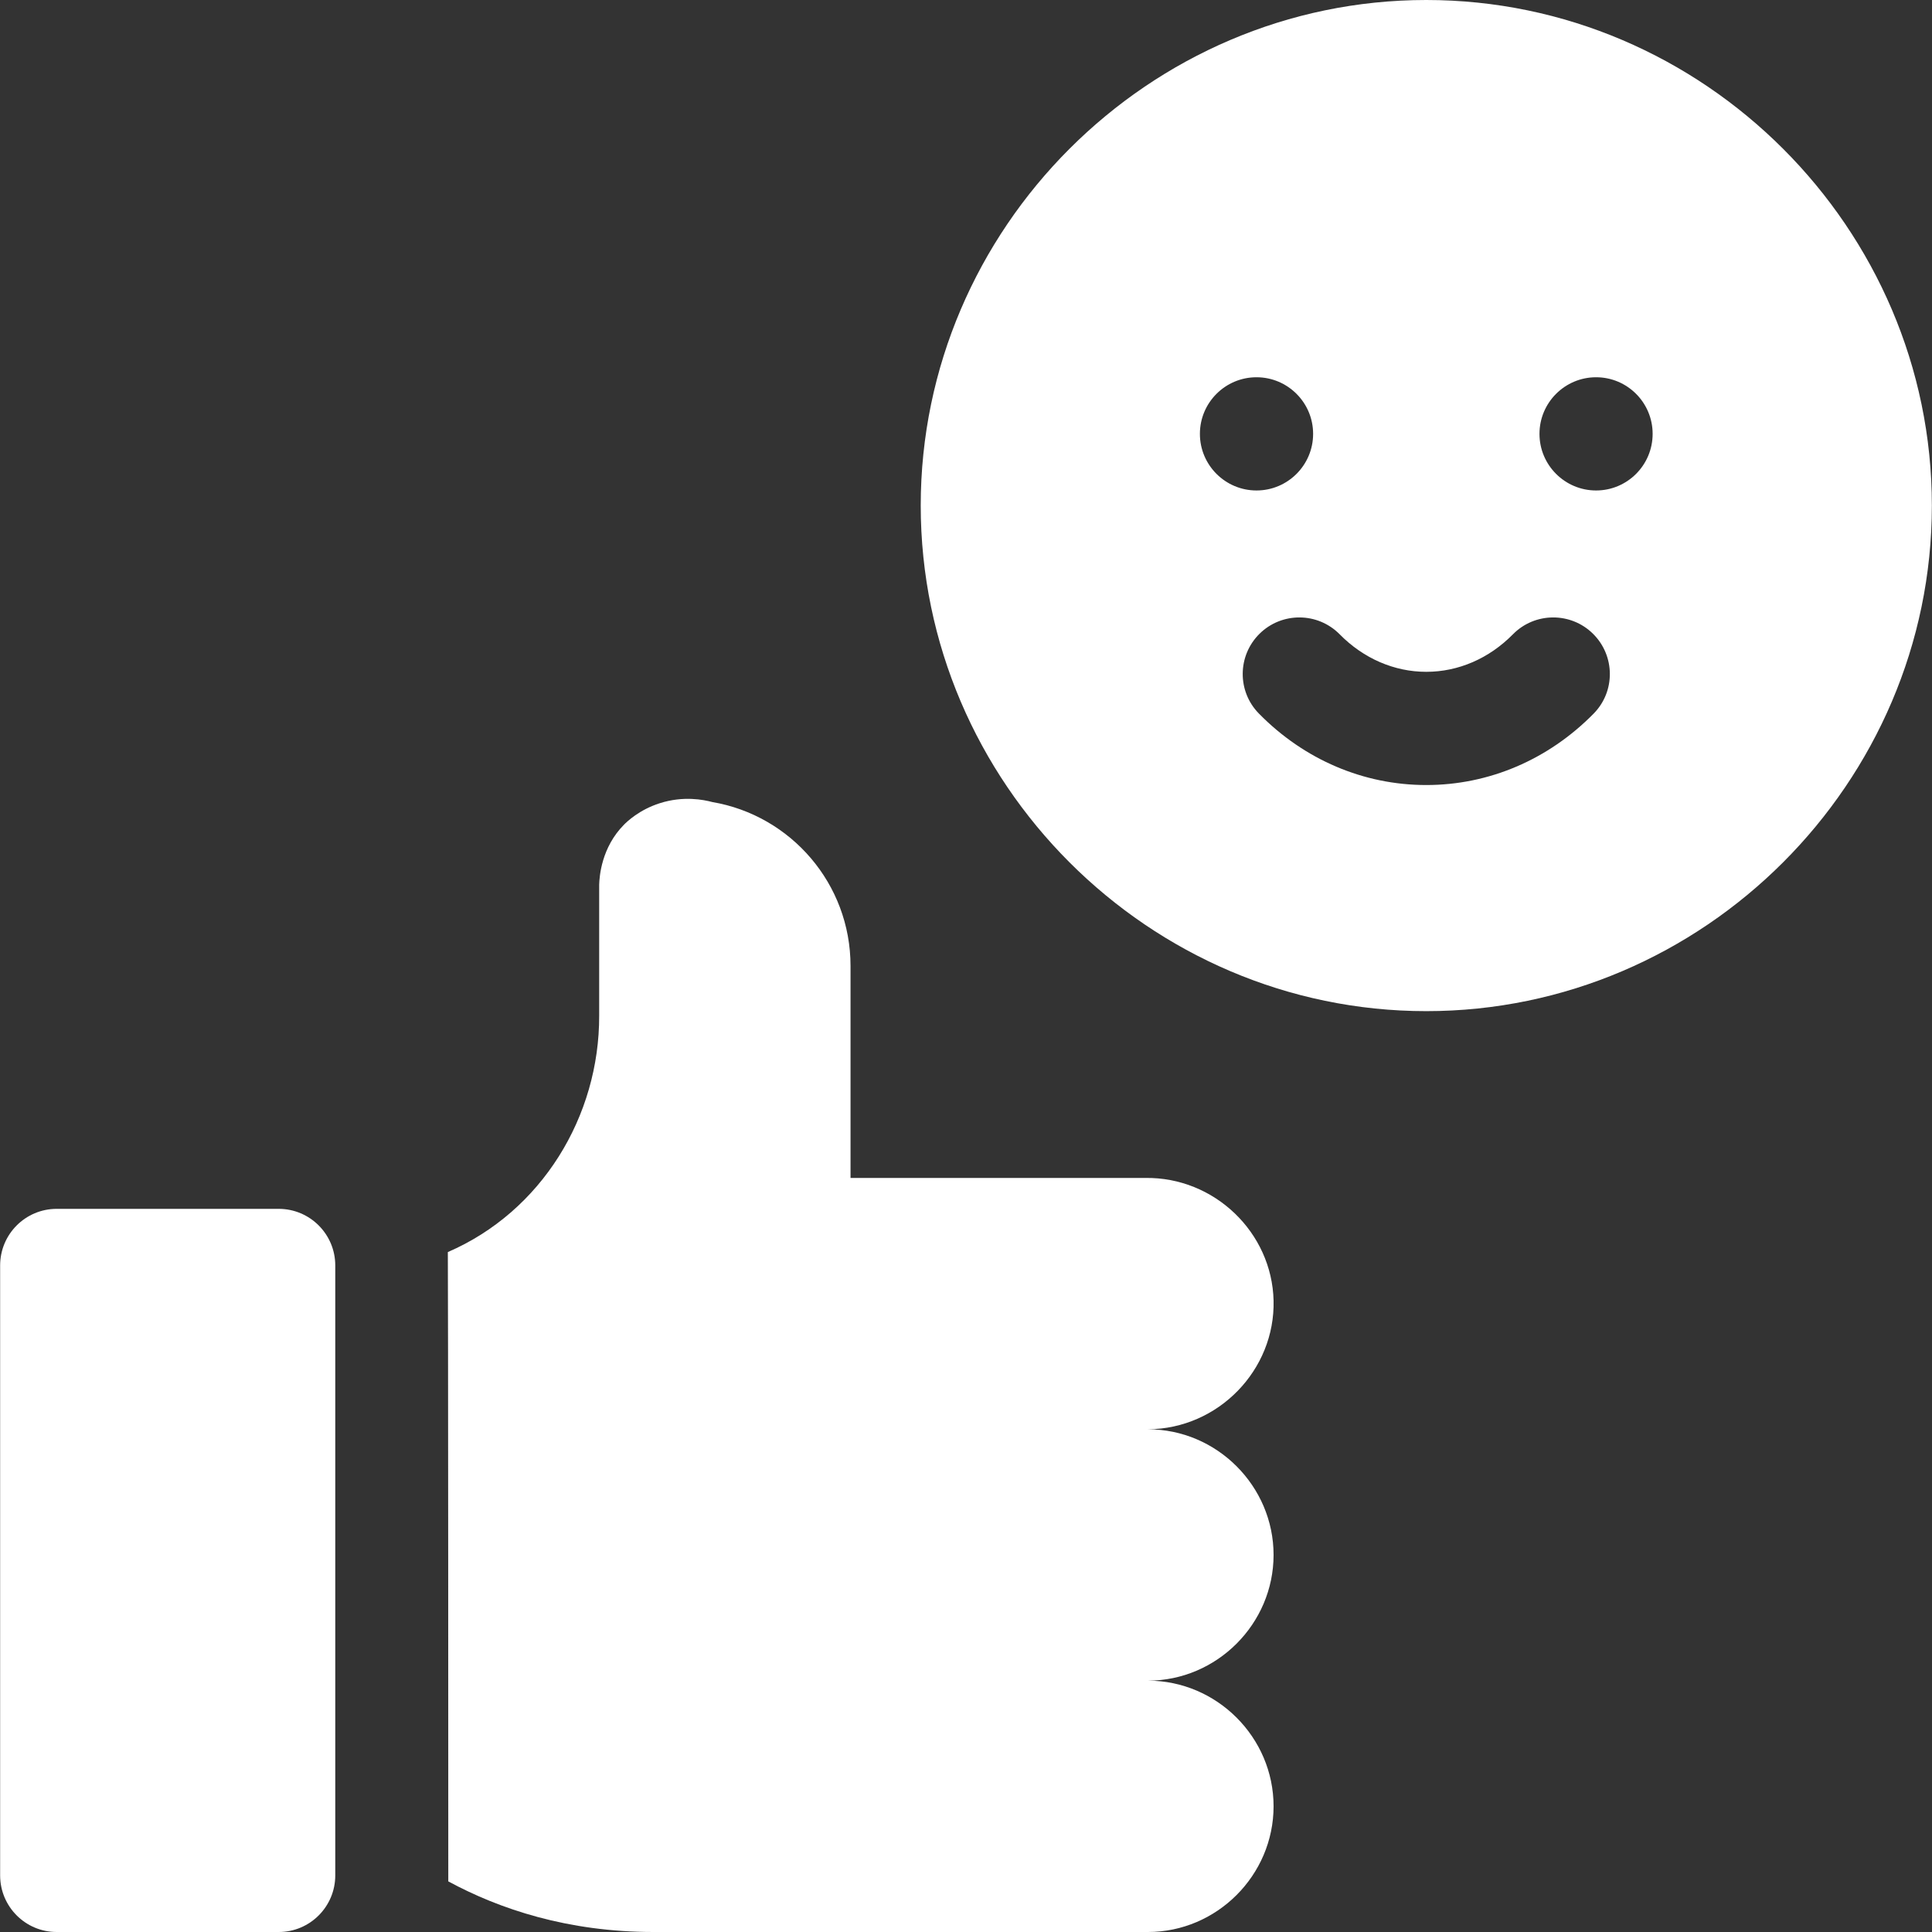 <svg width="30" height="30" viewBox="0 0 30 30" fill="none" xmlns="http://www.w3.org/2000/svg">
<rect x="0" y="0" width="30" height="30" fill="#333333" stroke="none"/>
<g clip-path="url(#clip0_6701_10548)">
<path d="M22.147 0C17.841 0 14.297 3.544 14.297 7.85C14.297 12.157 17.841 15.701 22.147 15.701C26.454 15.701 29.998 12.157 29.998 7.85C29.998 3.544 26.454 0 22.147 0ZM18.632 6.737C18.632 6.252 19.026 5.858 19.511 5.858C19.996 5.858 20.39 6.252 20.39 6.737C20.39 7.222 19.996 7.616 19.511 7.616C19.026 7.616 18.632 7.222 18.632 6.737ZM24.745 11.082C24.041 11.797 23.119 12.19 22.147 12.19C21.175 12.19 20.253 11.797 19.55 11.082C19.209 10.737 19.213 10.181 19.559 9.84C19.905 9.5 20.461 9.504 20.802 9.849C21.172 10.225 21.65 10.432 22.147 10.432C22.645 10.432 23.123 10.225 23.493 9.849C23.833 9.504 24.39 9.5 24.735 9.84C25.081 10.181 25.086 10.737 24.745 11.082ZM24.784 7.616C24.299 7.616 23.905 7.222 23.905 6.737C23.905 6.252 24.299 5.858 24.784 5.858C25.269 5.858 25.662 6.252 25.662 6.737C25.662 7.222 25.269 7.616 24.784 7.616Z" fill="white"/>
<path d="M19.776 24.145C19.776 23.075 18.895 22.194 17.825 22.194C18.919 22.187 19.802 21.272 19.776 20.195C19.751 19.139 18.858 18.276 17.785 18.291H13.207V14.999C13.207 13.722 12.279 12.661 11.06 12.454C10.926 12.418 10.612 12.355 10.246 12.472C9.924 12.574 9.732 12.763 9.691 12.804C9.338 13.159 9.308 13.611 9.304 13.737V15.77C9.309 17.335 8.41 18.813 6.954 19.442C6.959 19.511 6.962 29.183 6.961 29.214C7.752 29.642 8.813 30 10.149 30H17.825C18.895 30 19.776 29.119 19.776 28.048C19.776 26.978 18.895 26.097 17.825 26.097C18.895 26.097 19.776 25.215 19.776 24.145Z" fill="white"/>
<path d="M4.328 18.771H0.88C0.395 18.771 0.002 19.165 0.002 19.65V29.121C0.002 29.606 0.395 30 0.88 30H4.328C4.813 30 5.206 29.606 5.206 29.121V19.65C5.206 19.165 4.813 18.771 4.328 18.771Z" fill="white"/>
</g>
<defs>
<clipPath id="clip0_6701_10548">
<rect width="30" height="30" fill="white"/>
</clipPath>
</defs>
</svg>
